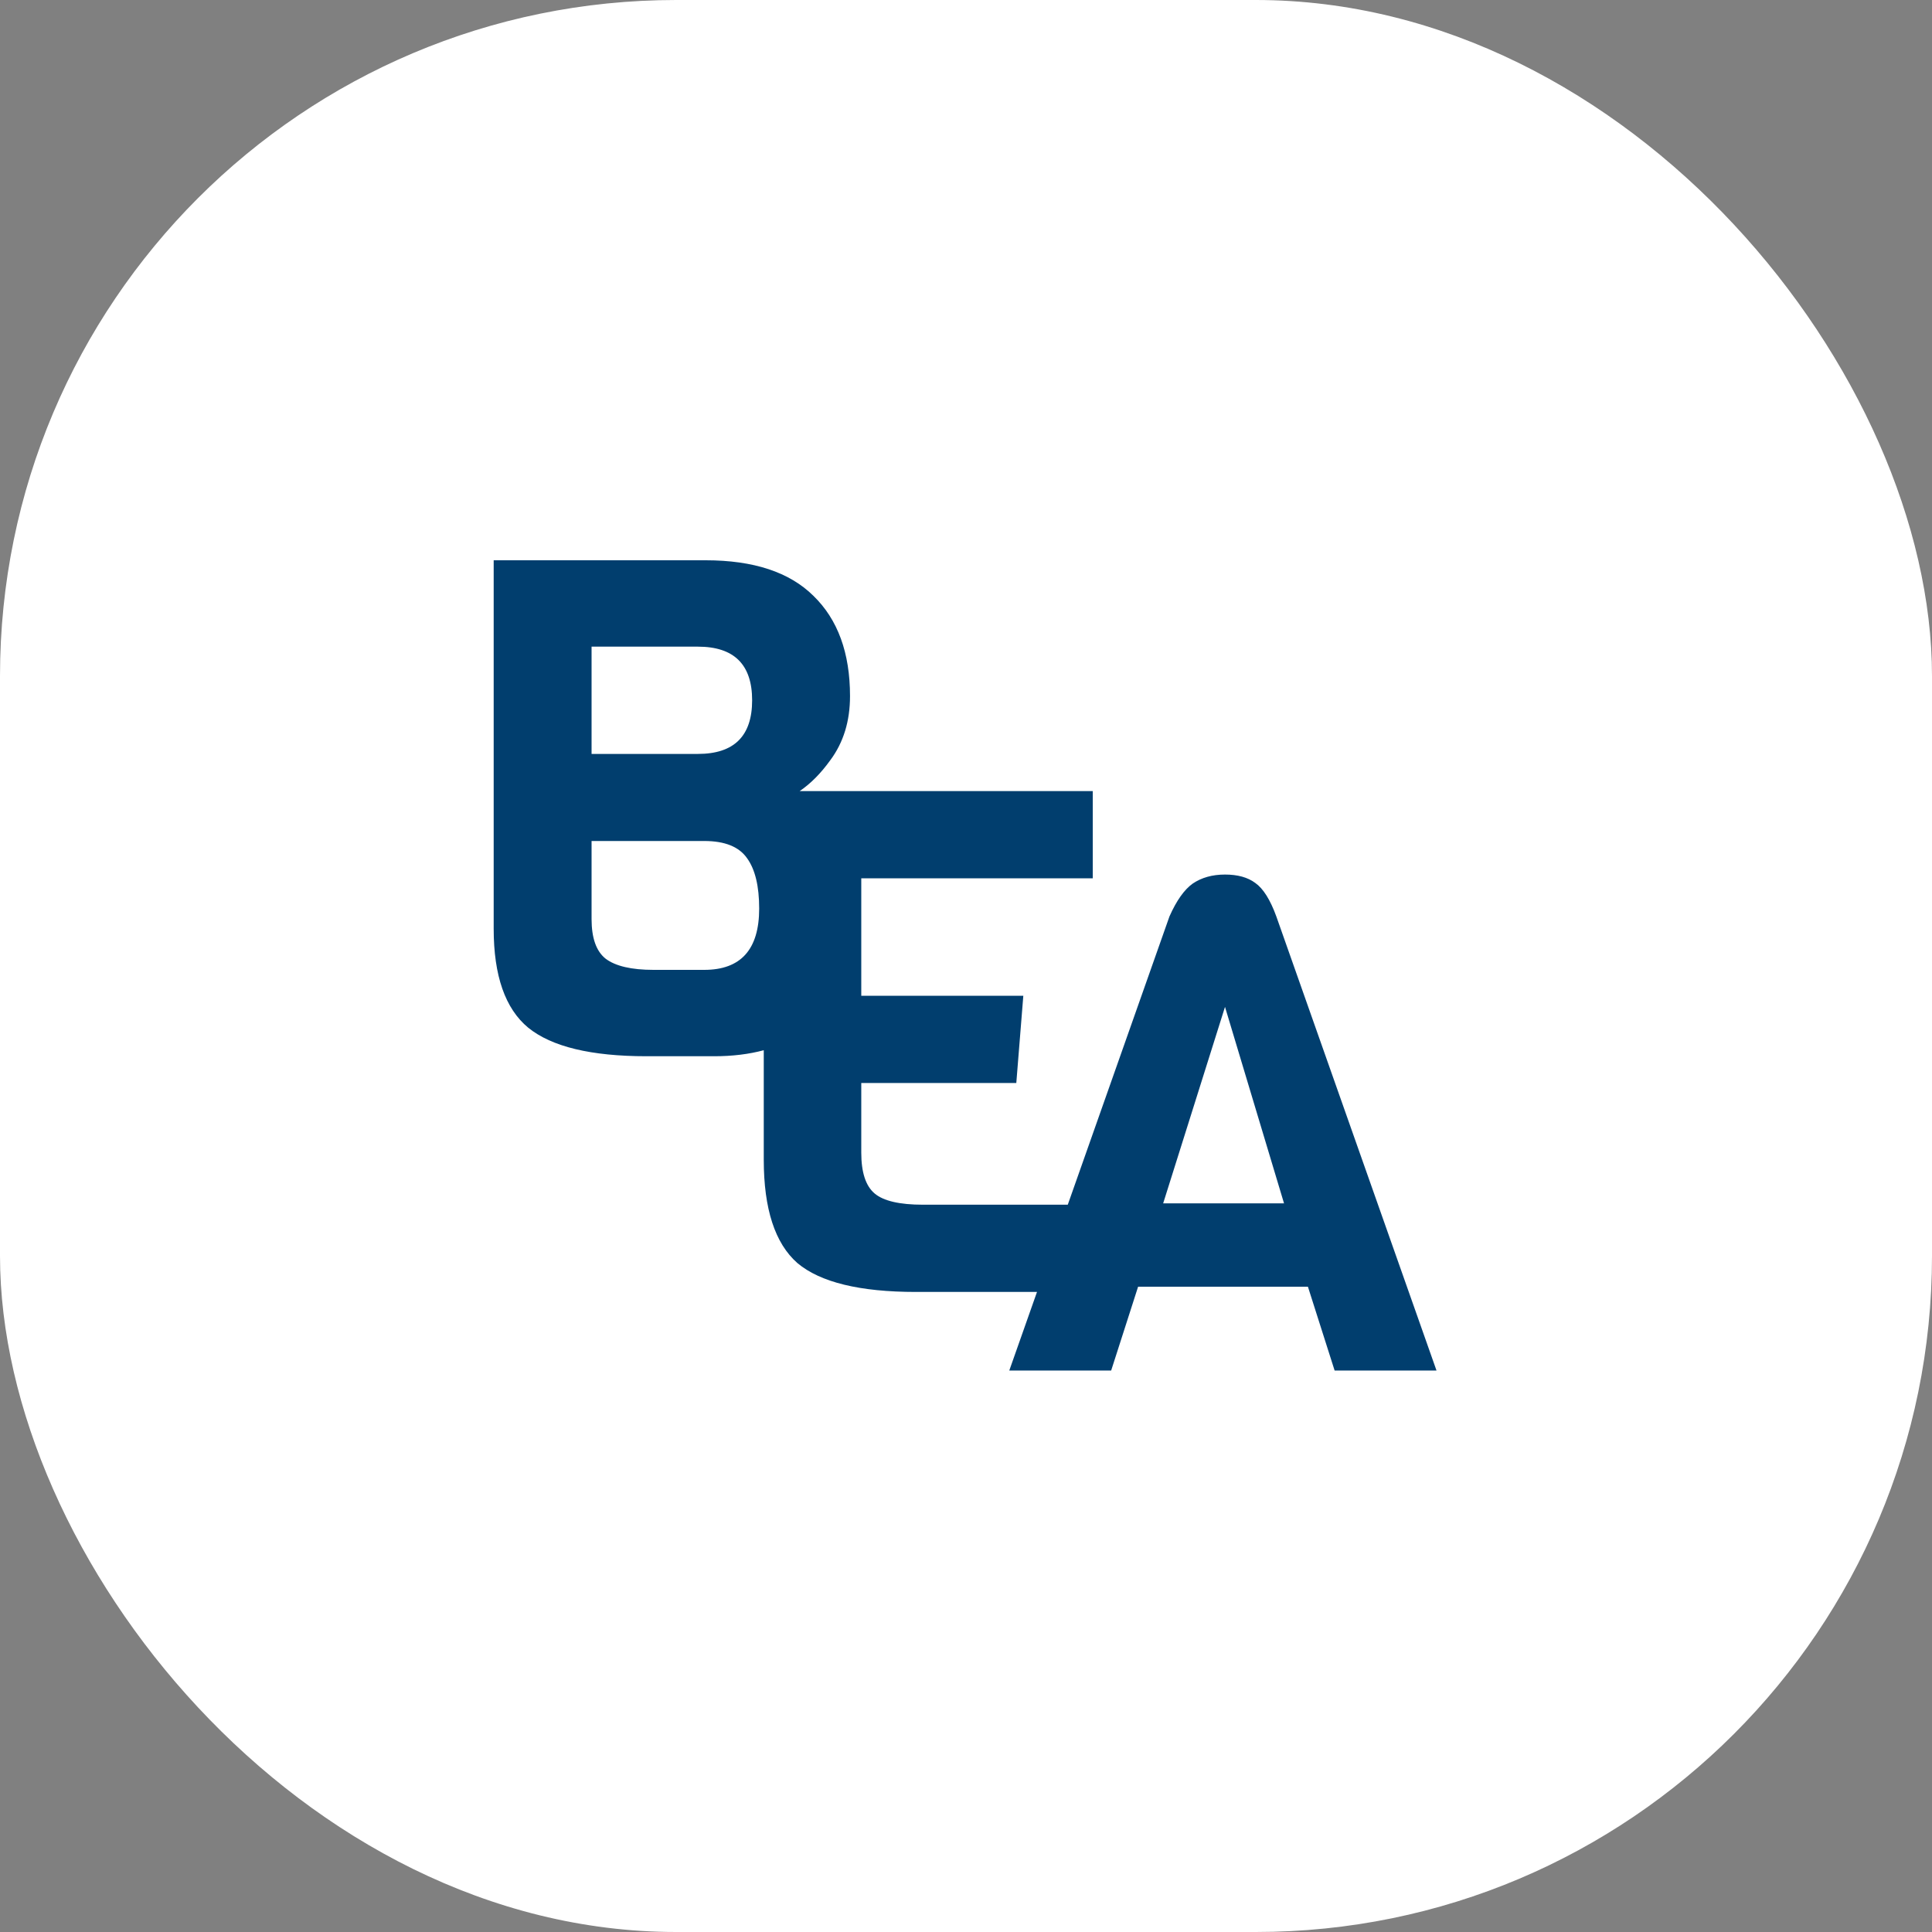 <svg xmlns="http://www.w3.org/2000/svg" version="1.1" xmlns:xlink="http://www.w3.org/1999/xlink" xmlns:svgjs="http://svgjs.dev/svgjs" width="1000" height="1000"><rect width="100%" height="100%" fill="#808080" stroke="none"/><g clip-path="url(#SvgjsClipPath1011)"><rect width="1000" height="1000" fill="#ffffff"></rect><g transform="matrix(0.61,0,0,0.61,150,157.018)"><svg xmlns="http://www.w3.org/2000/svg" version="1.1" xmlns:xlink="http://www.w3.org/1999/xlink" xmlns:svgjs="http://svgjs.dev/svgjs" width="1147" height="1124"><svg width="1147" height="1124" viewBox="0 0 1147 1124" fill="none" xmlns="http://www.w3.org/2000/svg">
<path fill-rule="evenodd" clip-rule="evenodd" d="M402.167 633.726C389.518 637.131 375.473 638.833 360.032 638.833H302.667C255.66 638.833 222.198 630.756 202.28 614.6C182.76 598.444 173 570.468 173 530.67V218H352.861C393.494 218 423.969 228.048 444.286 248.144C465 268.24 475.358 296.611 475.358 333.256C475.358 354.534 469.781 372.66 458.627 387.634C450.634 398.76 441.982 407.493 432.669 413.833H681.333V487.85H484.905V587.534H622.405L616.452 661.551H484.905V720.645C484.905 737.359 488.675 748.899 496.214 755.266C503.754 761.633 517.444 764.816 537.286 764.816H660.125L746.438 520.13C752.4 506.733 758.958 497.473 766.113 492.35C773.665 487.228 782.807 484.667 793.539 484.667C804.271 484.667 812.816 487.031 819.176 491.759C825.933 496.488 831.895 505.945 837.062 520.13L973 905.5H886.548L863.892 834.376H719.806L696.951 905.5H610.5L634.016 838.833H531.333C483.714 838.833 450.183 830.676 430.738 814.36C411.691 797.647 402.167 768.398 402.167 726.614V633.726ZM392.299 336.803C392.299 367.144 376.962 382.314 346.288 382.314H256.059V291.291H346.288C376.962 291.291 392.299 306.462 392.299 336.803ZM388.116 470.973C394.888 480.43 398.275 494.615 398.275 513.529C398.275 548.204 382.738 565.542 351.666 565.542H308.643C289.92 565.542 276.375 562.39 268.01 556.085C260.042 549.781 256.059 538.551 256.059 522.395V456.196H351.666C369.194 456.196 381.344 461.122 388.116 470.973ZM843.621 763.646L793.539 596.968L741.072 763.646H843.621Z" fill="#013E6E"></path>
</svg></svg></g></g><defs><clipPath id="SvgjsClipPath1011"><rect width="1000" height="1000" x="0" y="0" rx="350" ry="350"></rect></clipPath></defs></svg>